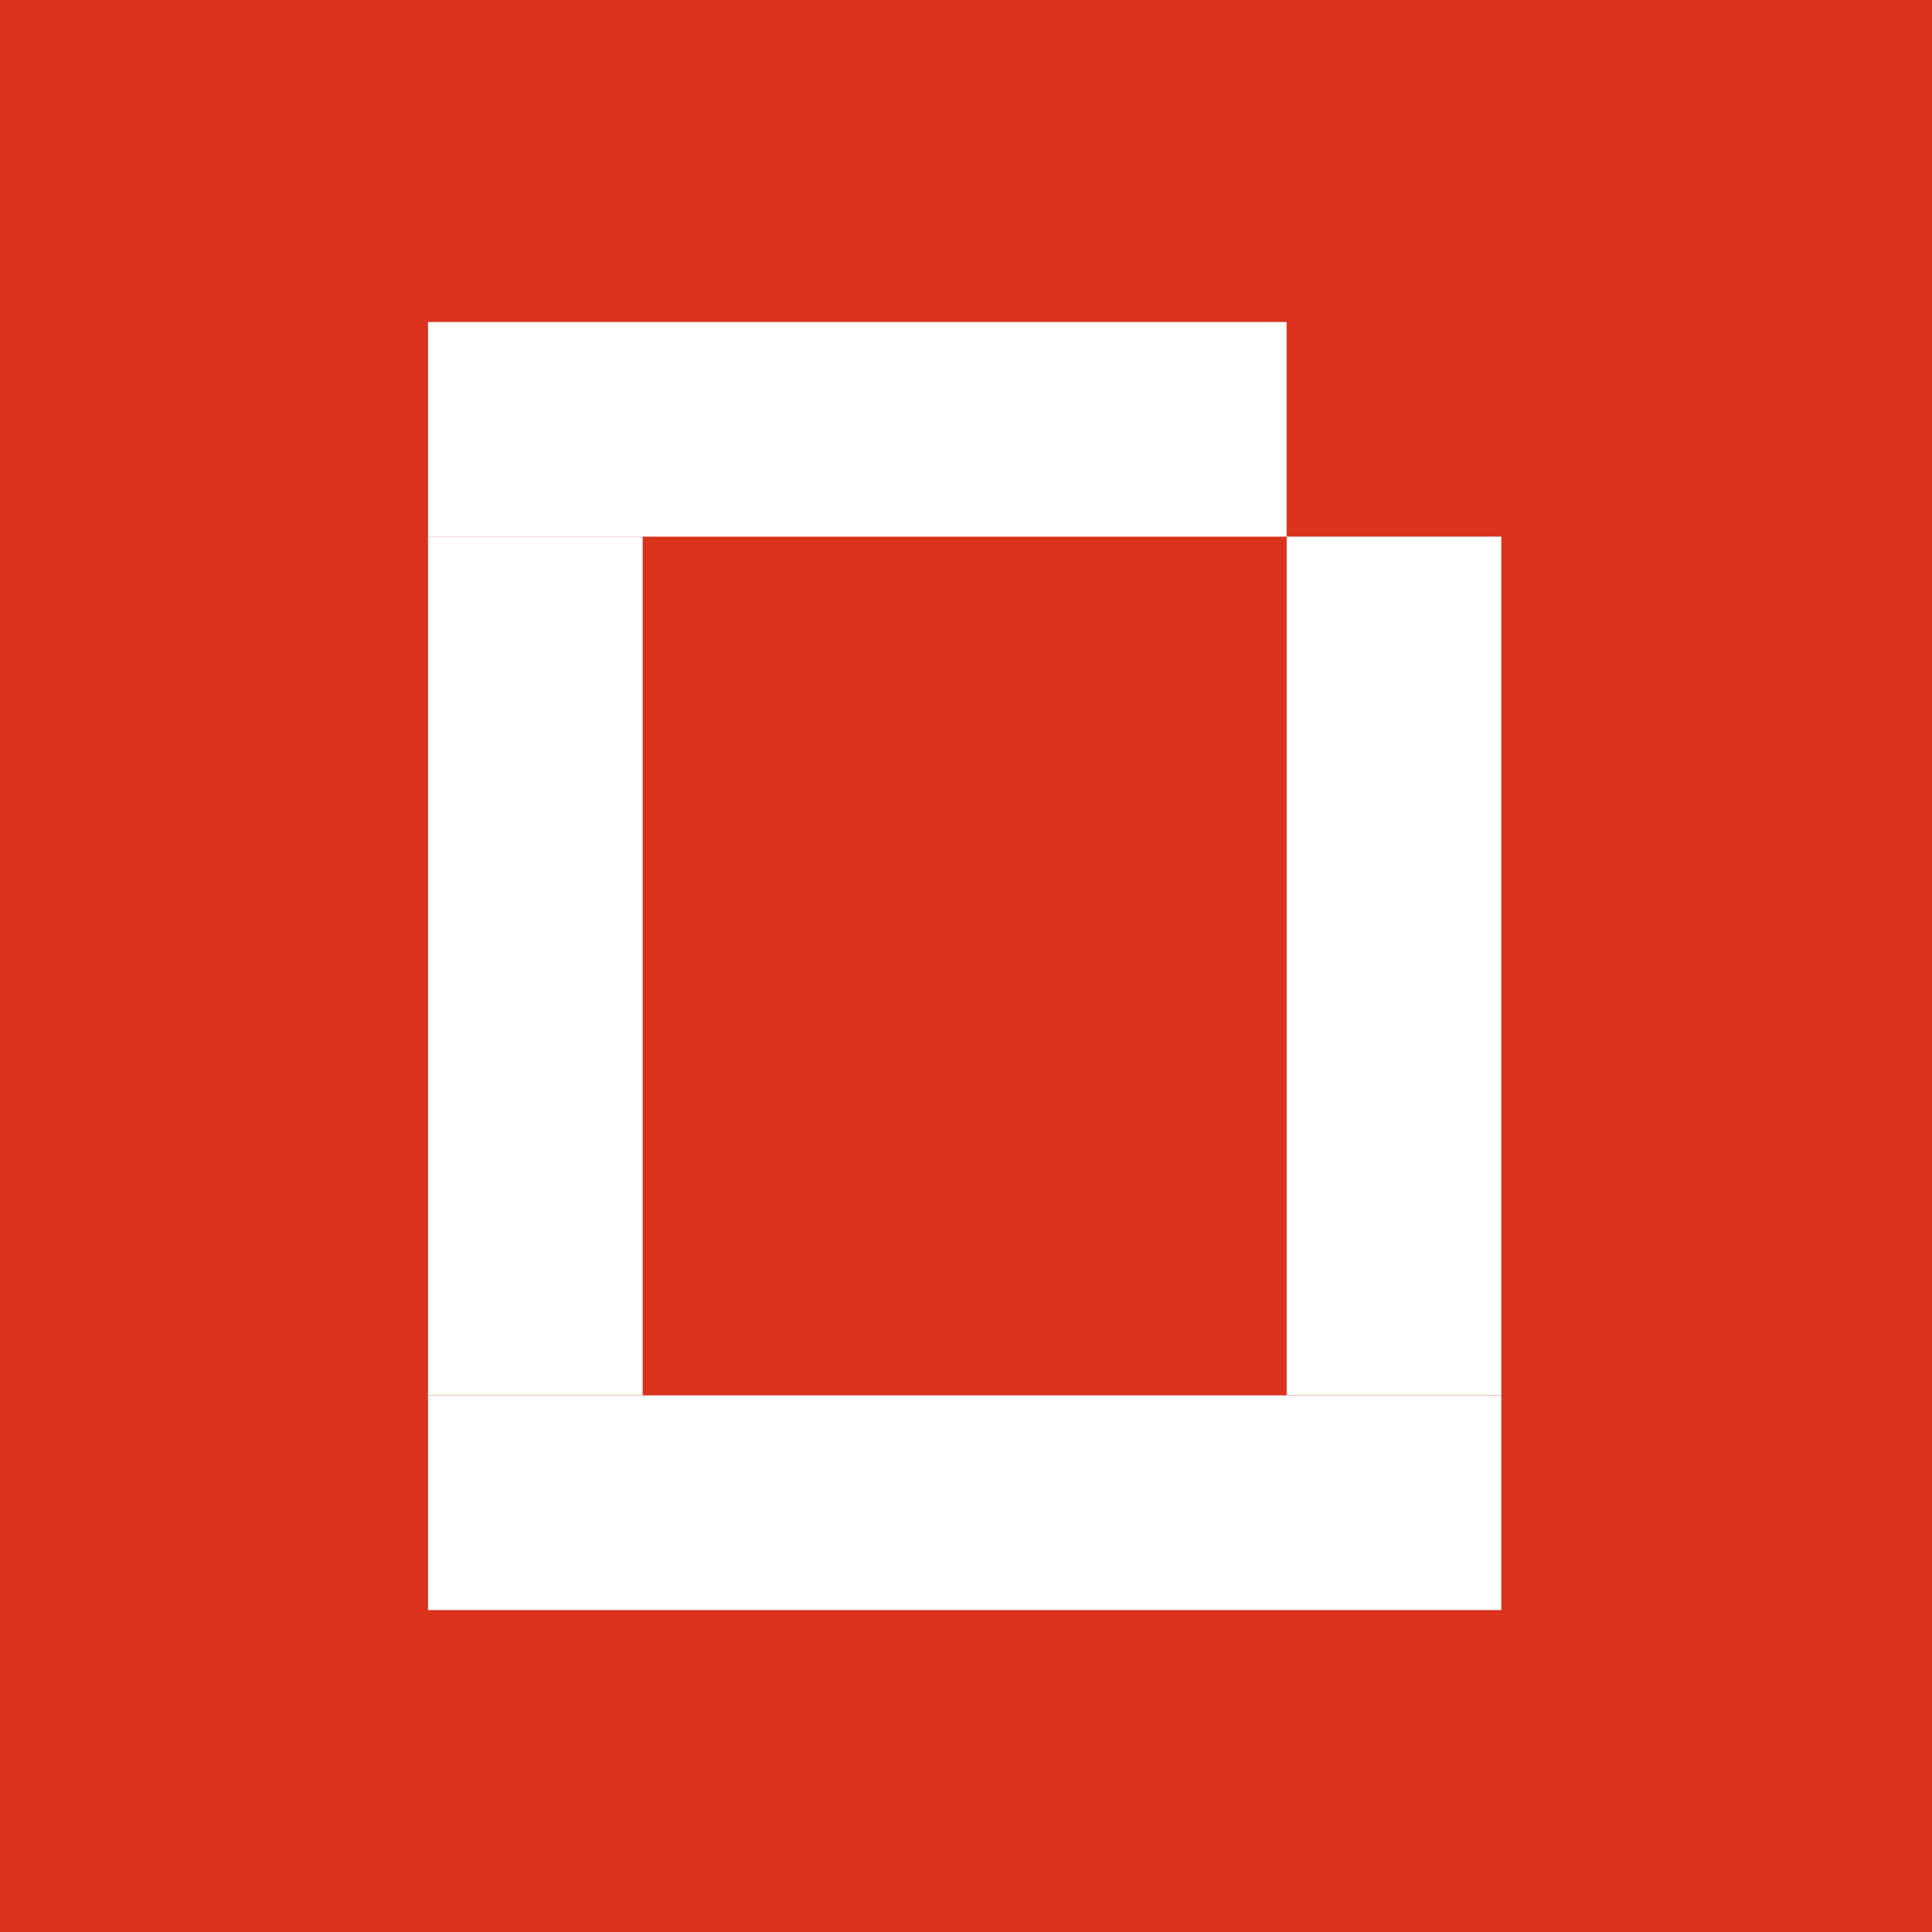 <?xml version="1.0" encoding="UTF-8"?> <svg xmlns="http://www.w3.org/2000/svg" width="36" height="36" viewBox="0 0 36 36" fill="none"> <rect width="36" height="36" fill="#DA321B"></rect> <path d="M11.975 9.999H7.975V25.999H11.975V9.999Z" fill="white"></path> <path d="M27.975 9.999H23.975V25.999H27.975V9.999Z" fill="white"></path> <path d="M23.975 6H7.975V10H23.975V6Z" fill="white"></path> <path d="M27.975 26.001H7.975V30.001H27.975V26.001Z" fill="white"></path> </svg> 